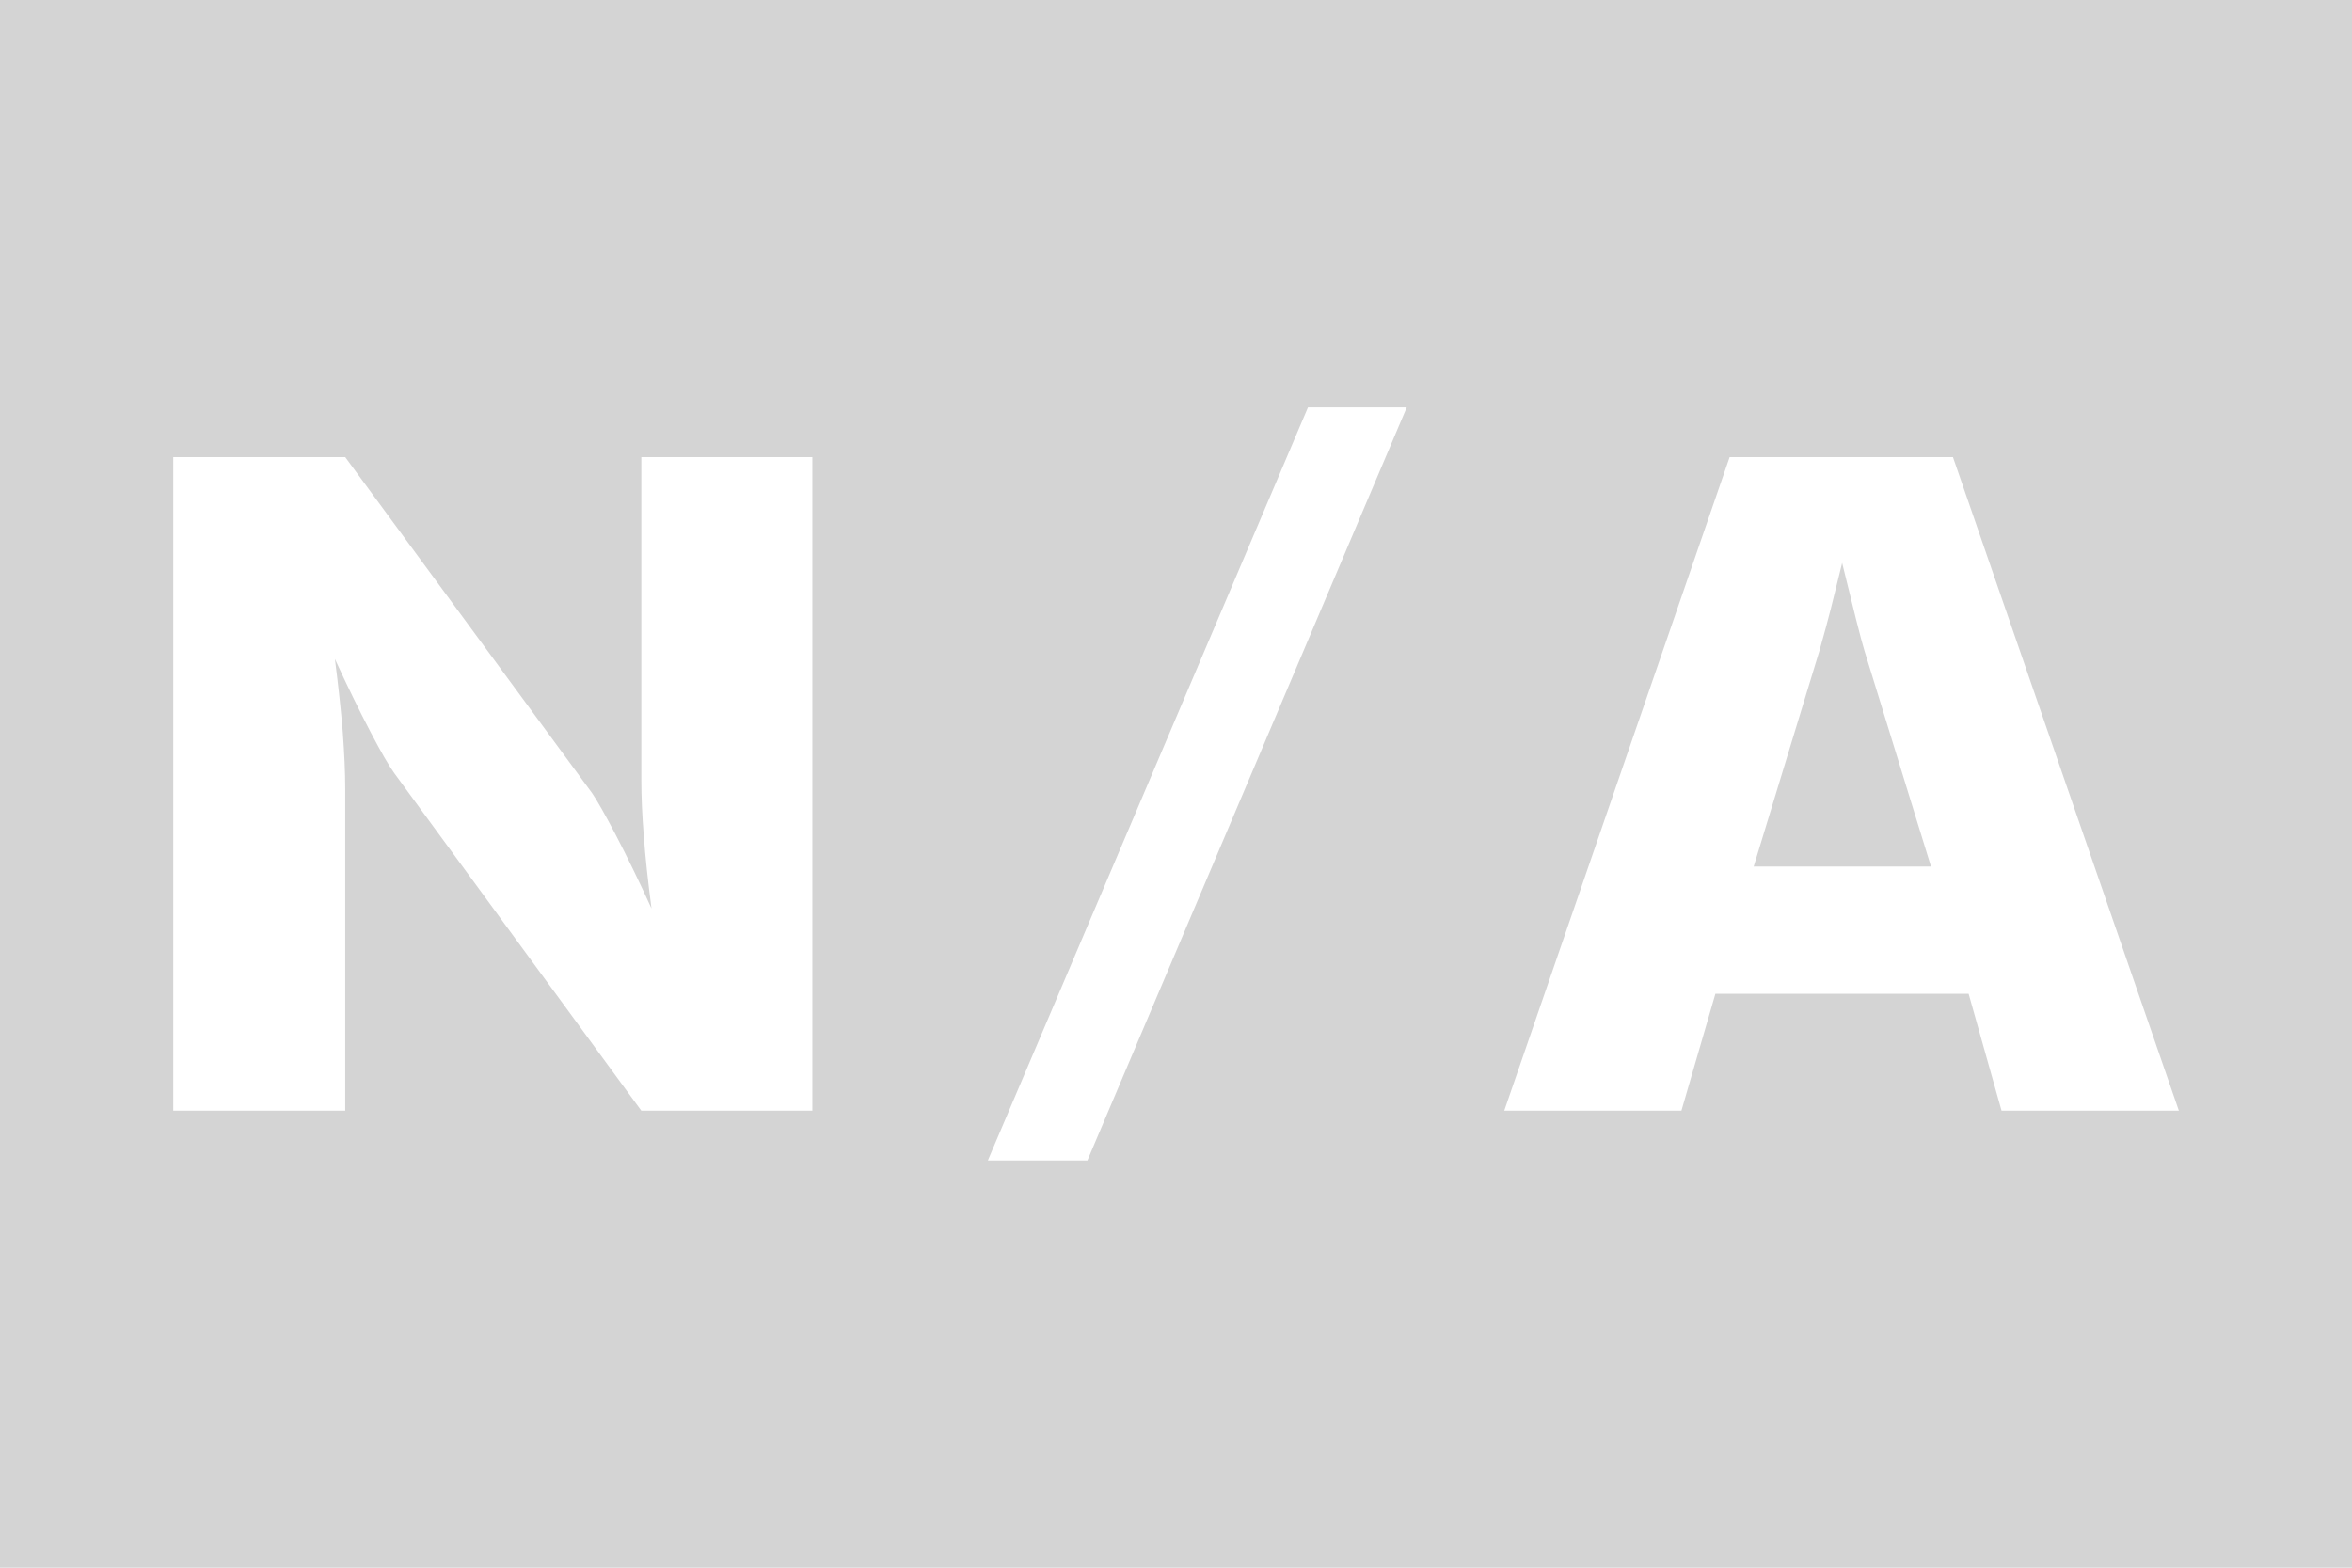 <?xml version="1.0" encoding="utf-8"?>
<!-- Generator: Adobe Illustrator 15.0.0, SVG Export Plug-In . SVG Version: 6.00 Build 0)  -->
<!DOCTYPE svg PUBLIC "-//W3C//DTD SVG 1.1//EN" "http://www.w3.org/Graphics/SVG/1.1/DTD/svg11.dtd">
<svg version="1.1" id="图层_1" xmlns="http://www.w3.org/2000/svg" xmlns:xlink="http://www.w3.org/1999/xlink" x="0px" y="0px"
	 width="900px" height="600px" viewBox="0 0 900 600" enable-background="new 0 0 900 600" xml:space="preserve">
<rect fill-rule="evenodd" clip-rule="evenodd" fill="#D4D4D4" width="900" height="600"/>
<g>
	<polygon fill-rule="evenodd" clip-rule="evenodd" fill="#FFFFFF" points="500.5,155.9 538.3,155.9 416.1,444.15 378,444.15 	"/>
	<path fill-rule="evenodd" clip-rule="evenodd" fill="#FFFFFF" d="M310.85,174.95V425.1H245.4L150.9,295.95
		c-2-2.733-5.05-8.017-9.15-15.85c-4.267-8.133-8.8-17.434-13.6-27.9c1.333,10.433,2.333,19.716,3,27.85
		c0.633,8.5,0.95,15.667,0.95,21.5V425.1H66.3V174.95h65.8L226.6,303.6c1.9,2.801,4.883,8.067,8.95,15.801
		c4.4,8.433,8.983,17.866,13.75,28.3c-1.4-10.634-2.383-19.867-2.95-27.7c-0.633-7.833-0.95-15-0.95-21.5V174.95H310.85z"/>
	<path fill-rule="evenodd" clip-rule="evenodd" fill="#FFFFFF" d="M713.45,249.1c-0.634-2.033-1.717-6.083-3.25-12.15l-5.3-21.5
		l-4.351,17.6c-0.967,3.833-2.416,9.184-4.35,16.05l-25.15,82.55H738.9L713.45,249.1z M661.85,174.95h85.45L833.75,425.1H765.9
		L753.3,380.35H656.4l-13,44.75H575.6L661.85,174.95z"/>
</g>
</svg>
